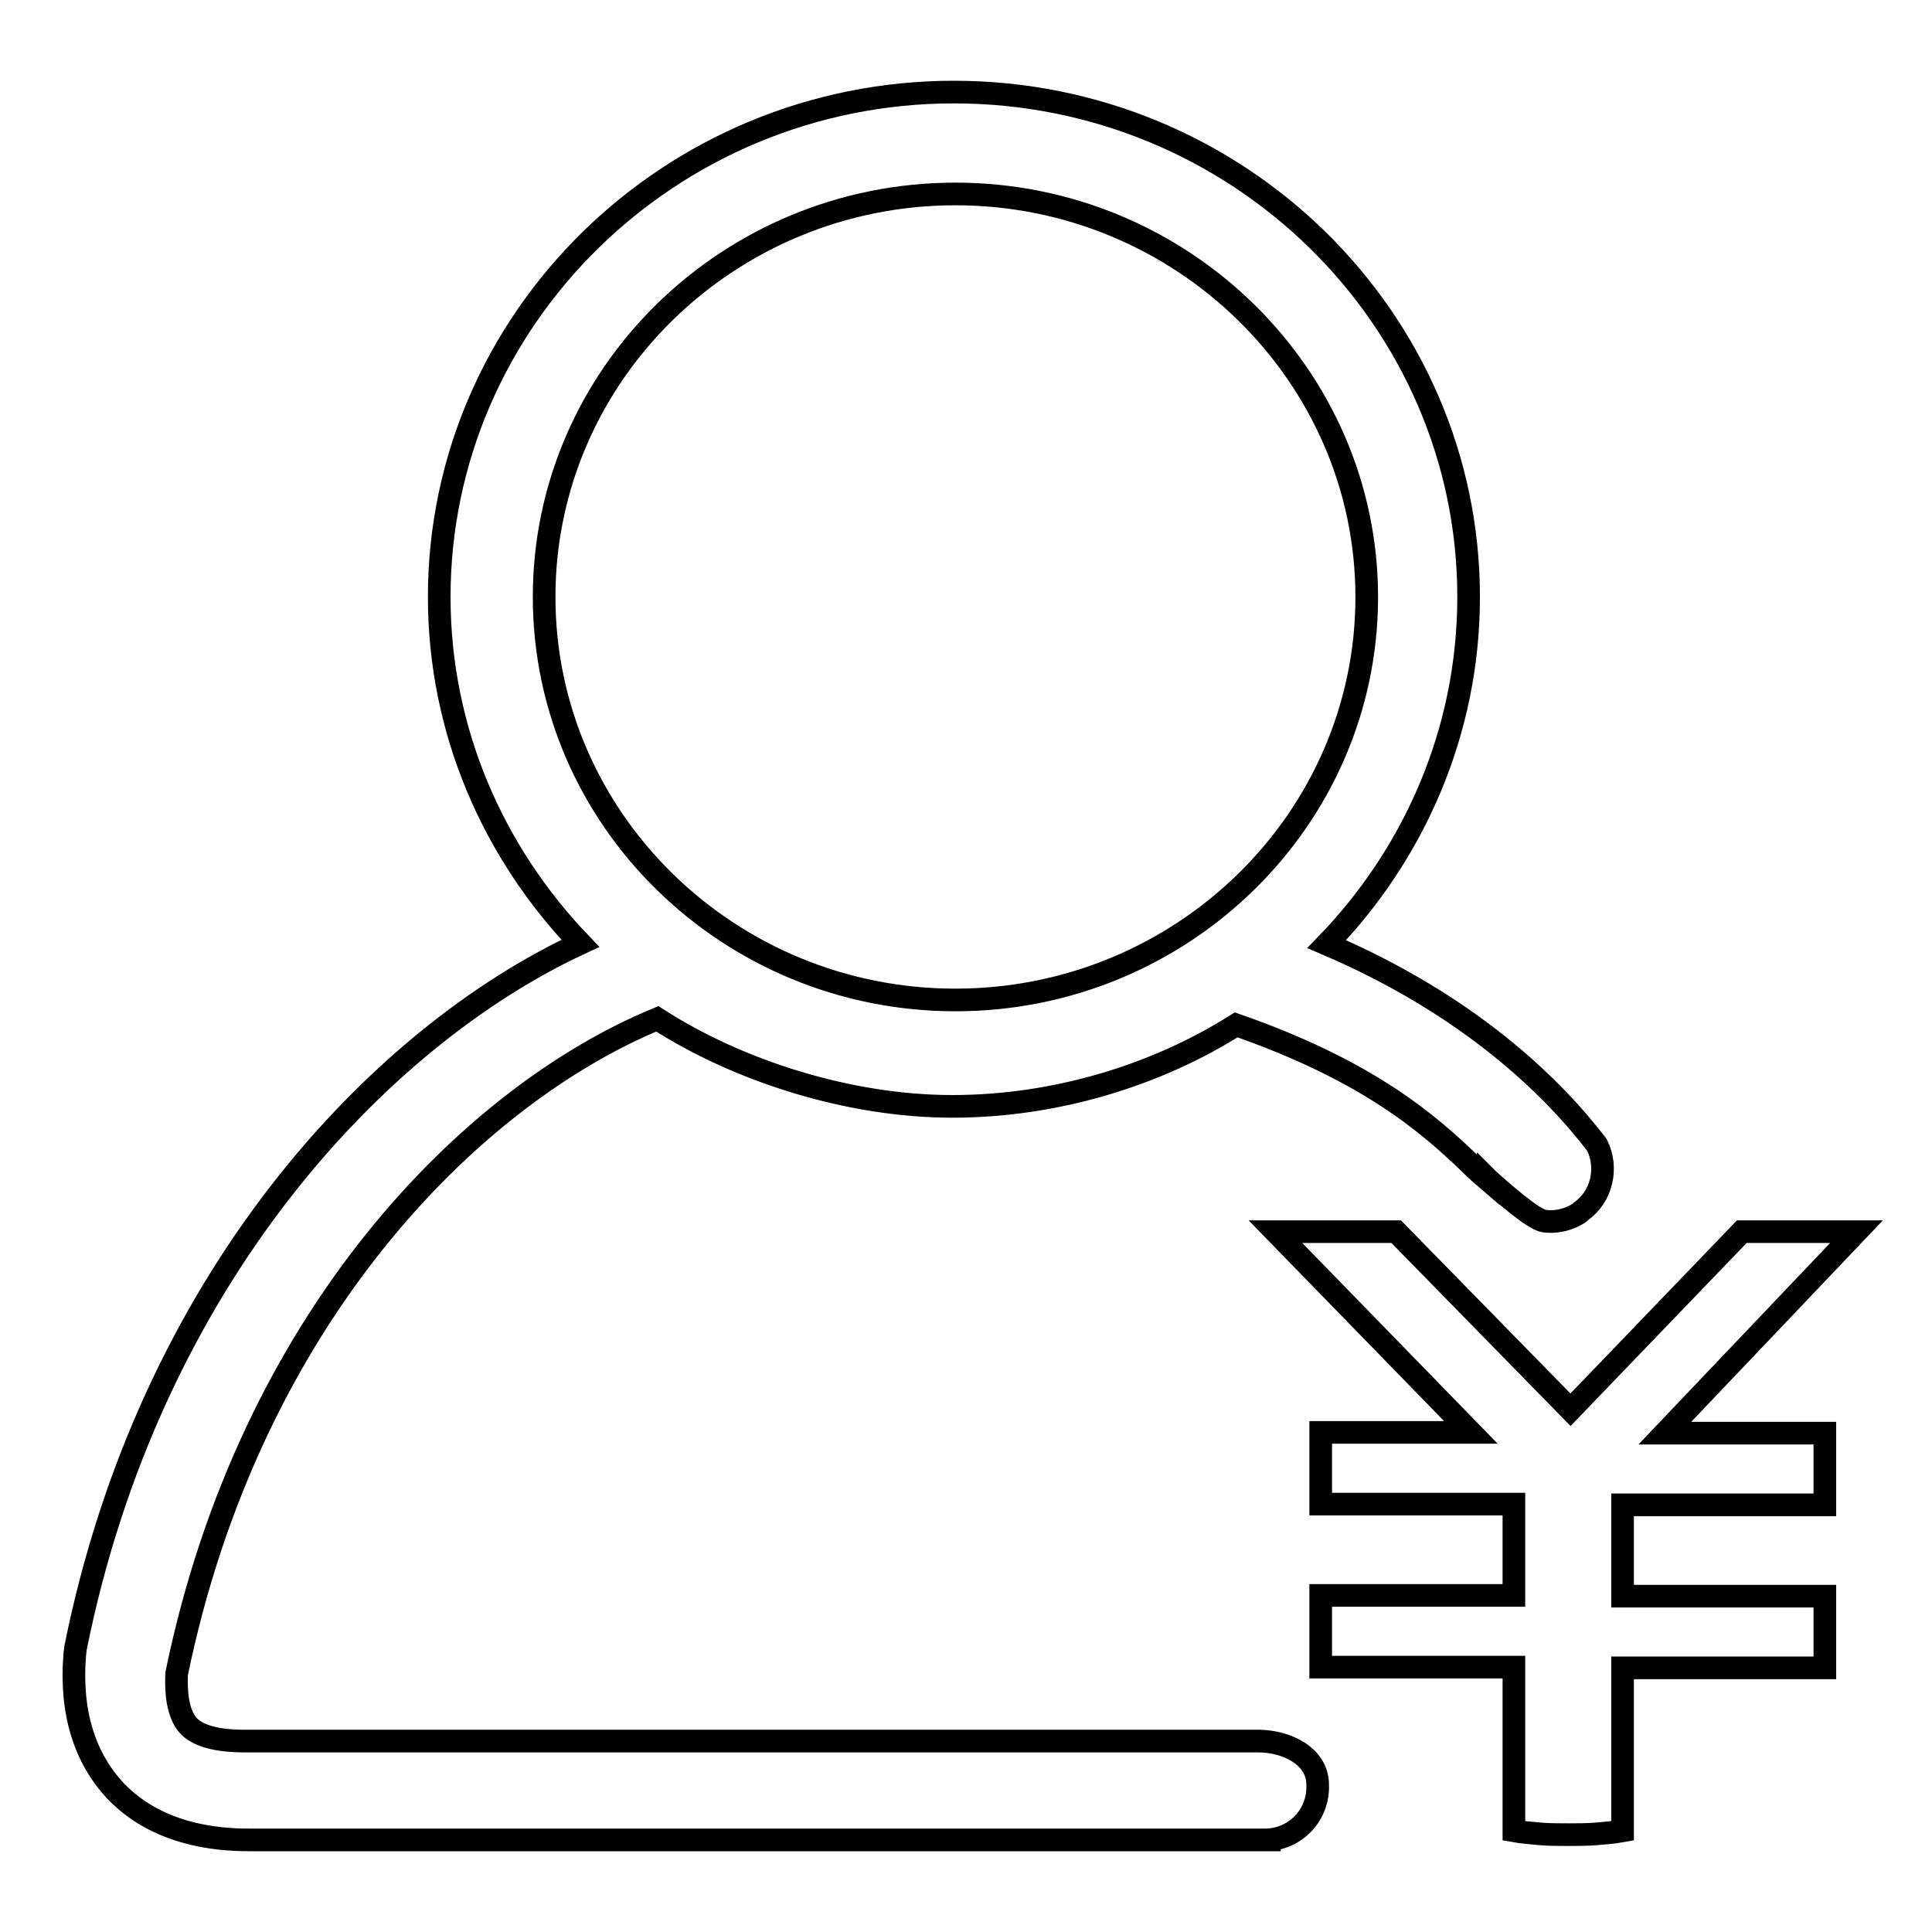 <?xml version="1.0" encoding="utf-8"?>
<!-- Svg Vector Icons : http://www.onlinewebfonts.com/icon -->
<!DOCTYPE svg PUBLIC "-//W3C//DTD SVG 1.1//EN" "http://www.w3.org/Graphics/SVG/1.1/DTD/svg11.dtd">
<svg version="1.1" xmlns="http://www.w3.org/2000/svg" xmlns:xlink="http://www.w3.org/1999/xlink" x="0px" y="0px" viewBox="0 0 256 256" enable-background="new 0 0 256 256" xml:space="preserve">
<g><g><path stroke-width="3" fill-opacity="0" stroke="#000000"  d="M227.1,224.6"/><path stroke-width="3" fill-opacity="0" stroke="#000000"  d="M166.7,230.7l0.4,0h-134h-0.5c-1.4,0-5.7,0-7.6-2c-1.5-1.6-1.7-4.6-1.6-6.9c9.7-47.2,39-76.6,63.7-86.8c10.7,6.9,25.4,11.6,39.1,11.6c13.6,0,27-4.1,37.6-10.8c17.5,6.1,25.5,13.1,31.1,18.5c0.8,0.8,1.6,1.5,2.3,2.1l0-0.1c0,0,0.1,0.1,0.1,0.1c1.6,1.4,5.7,5.1,7.3,5.4c1.4,0.2,2.9-0.1,4.2-0.8c0.2-0.1,0.5-0.3,0.7-0.5c2.8-2,3.6-5.8,2.1-8.8c-5.9-7.7-16.9-18.5-35.8-26.6c11.6-12,18.8-28.2,18.8-46c0-36.9-30.6-66.9-68.2-66.9c-37.6,0-68.2,30.1-68.2,66.9c0,17.8,7.2,33.9,18.7,45.9c-26.9,12.5-57.1,44.6-66.9,93.4l-0.1,0.9c-0.6,7.6,1.3,13.6,5.4,18c6.2,6.5,15.2,6.5,18.2,6.5h136.2l-2.1,0c3.8,0,6.9-3,7-6.8v-0.5C174.6,232.7,170.5,230.7,166.7,230.7L166.7,230.7z M72.1,79.1c0-29.5,24.5-53.4,54.5-53.4s54.5,24,54.5,53.4c0,29.5-24.5,53.4-54.5,53.4S72.1,108.6,72.1,79.1L72.1,79.1z"/><path stroke-width="3" fill-opacity="0" stroke="#000000"  d="M246,163.2h-15.2l-22.7,23.6L185,163.2H169l25.9,26.6H175v9.5h25.6v12.1H175v9.5h25.6v21.7c1.1,0.2,2.3,0.3,3.5,0.4c1.2,0.1,2.4,0.1,3.7,0.1c1.2,0,2.4,0,3.7-0.1c1.2-0.1,2.4-0.2,3.5-0.4V221h26.8v-9.5h-26.8v-12.1h26.8v-9.5h-21.2L246,163.2L246,163.2z"/></g></g>
</svg>